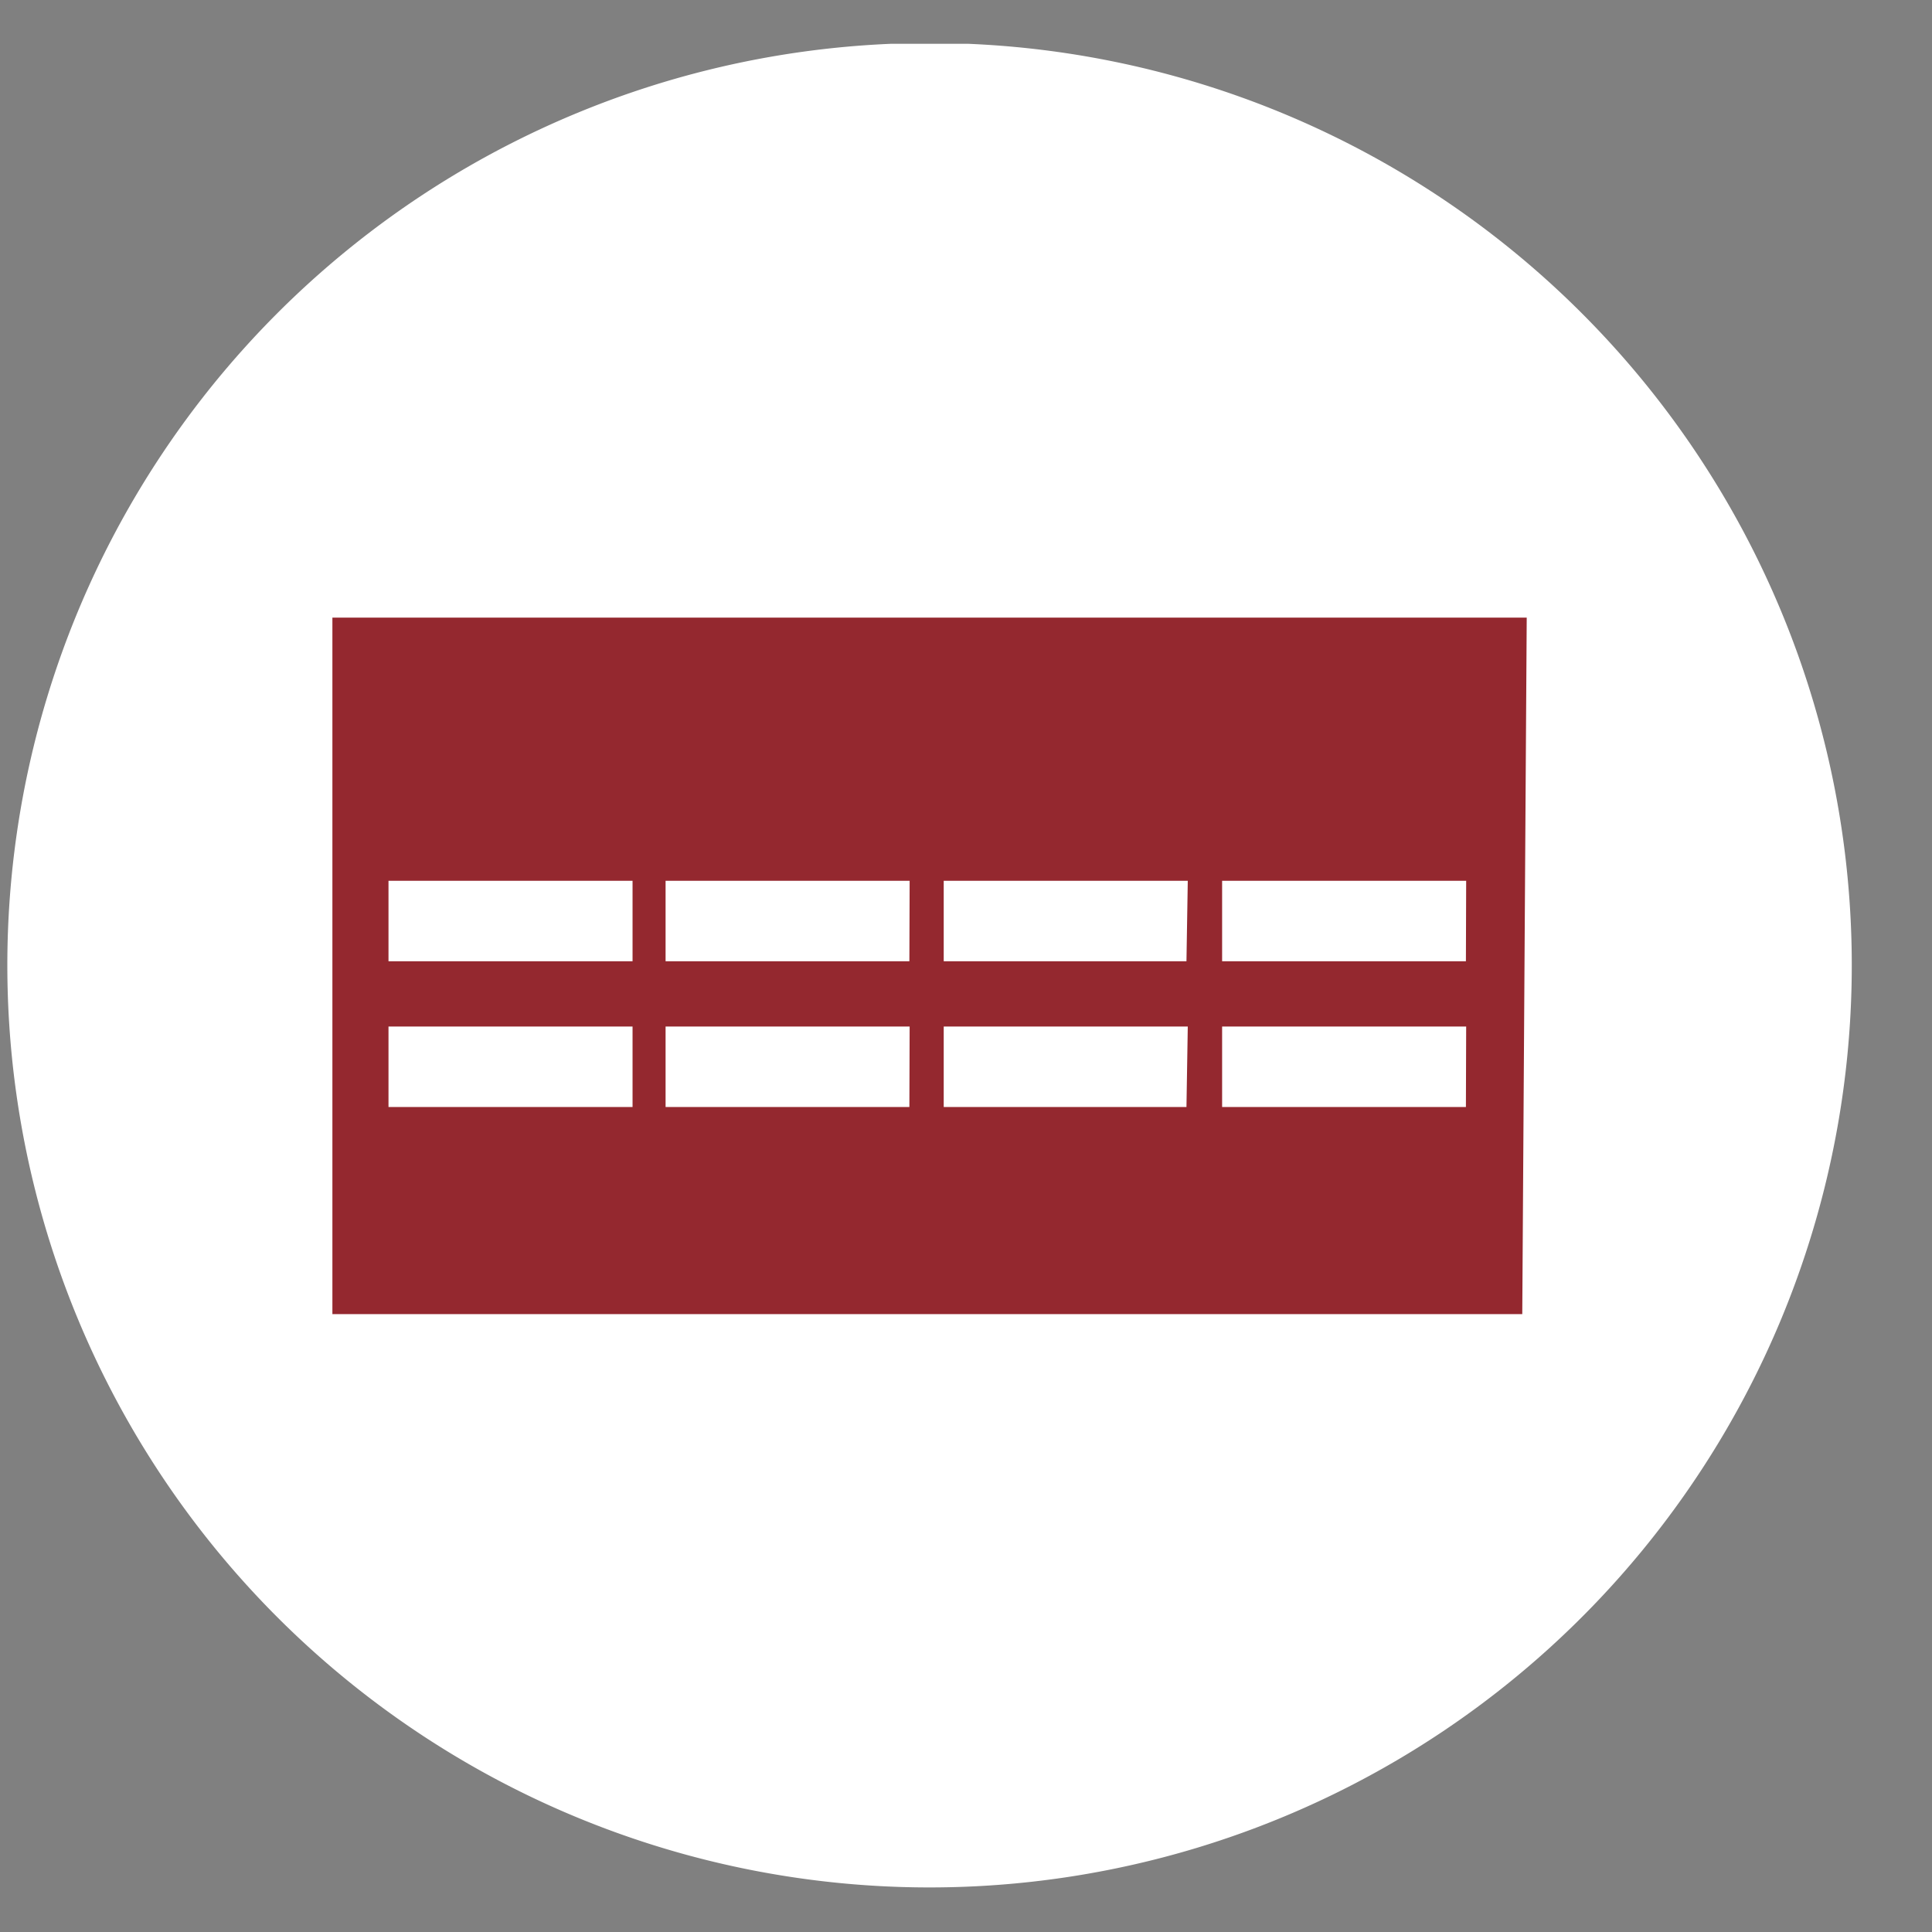 <svg id="Ebene_1" data-name="Ebene 1" xmlns="http://www.w3.org/2000/svg" xmlns:xlink="http://www.w3.org/1999/xlink" viewBox="0 0 73.7 73.7"><rect x="0" y="0" width="73.7" height="73.7" fill="#808080" stroke="none"/><defs><style>.cls-1{fill:none;}.cls-2{clip-path:url(#clip-path);}.cls-3{fill:#fff;}.cls-4{fill:#94282f;}</style><clipPath id="clip-path"><rect class="cls-1" x="0.28" y="1.67" width="70.37" height="70.37"/></clipPath></defs><title>Icons_Webseite</title><g class="cls-2"><path class="cls-3" d="M35.46,72A35.18,35.18,0,1,0,.28,36.85,35.18,35.18,0,0,0,35.46,72"/></g><path class="cls-4" d="M55.92,36.67H46.62V33.6h9.31Zm0,5.56H46.62V39.16h9.31ZM45.26,36.67H36V33.6h9.31Zm0,5.56H36V39.16h9.31ZM34.69,36.67H25.39V33.6h9.31Zm0,5.56H25.39V39.16h9.31ZM24.13,36.67H14.82V33.6h9.31Zm0,5.56H14.82V39.16h9.31ZM12.68,23.56V50.13H58.07l.17-26.57Z"/></svg>